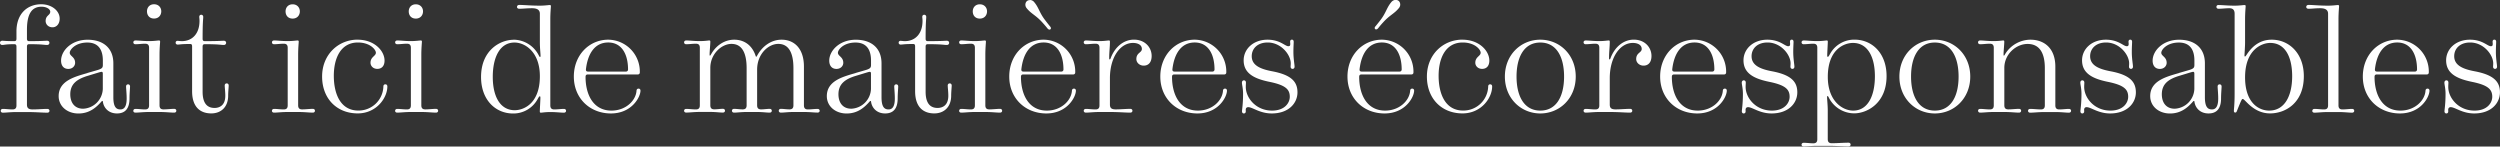 <svg id="Layer_1" data-name="Layer 1" xmlns="http://www.w3.org/2000/svg" viewBox="0 0 516.52 30.28"><rect x="0" y="0" width="516.52" height="30.28" fill="#333333" stroke="none"/><defs><style>.cls-1{fill:#fff}</style></defs><path class="cls-1" d="M.15 22.89c0-.24.18-.39.44-.39.62 0 1.32.11 1.99.11.53 0 .82-.23.82-.81V9.64c0-.37-.14-.51-.45-.51-1.85 0-2.06.16-2.48.16-.29 0-.47-.19-.47-.45 0-.24.18-.42.47-.42.42 0 .62.08 2.48.08.31 0 .45-.14.45-.51V6.5C3.4 2.72 5.75.88 8.51.88c2.16 0 3.82 1.33 3.82 2.97 0 1.14-.69 1.79-1.47 1.79-.92 0-1.43-.65-1.43-1.3 0-1.19.95-1.16.95-1.92 0-.53-.75-1.03-1.81-1.03-1.9 0-3 1.34-3 4.74v1.86c0 .37.14.51.45.51 2.79 0 3.09-.08 3.72-.08.29 0 .47.18.47.42 0 .26-.18.45-.47.45-.63 0-.93-.16-3.72-.16-.31 0-.45.14-.45.51v11.98c0 .72.35.99 1.19.99 1 0 2.11-.11 3.02-.11.26 0 .44.15.44.39s-.18.39-.44.39c-1.08 0-2.29-.13-4.2-.13H3.4c-1.26 0-2.11.13-2.81.13-.26 0-.44-.15-.44-.39ZM18.05 15.08l2.04-.59c1.03-.3 1.16-.53 1.16-1.08v-.91c0-2.2-.91-3.71-3.2-3.71-2.48 0-3.64 1.48-3.64 2.11 0 .71 1.11.84 1.11 2.08 0 .62-.51 1.26-1.41 1.26s-1.49-.61-1.49-1.71c0-2.01 2.06-4.32 5.49-4.32 3.11 0 5.31 1.63 5.31 4.88v6.99c0 2.06.61 2.53 1.46 2.53.75 0 1.29-.55 1.29-2.26 0-1.03-.12-2.1-.12-2.48 0-.26.15-.44.41-.44s.41.18.41.44c0 .37-.11 1.44-.11 2.48 0 2.13-.94 3.09-2.59 3.09-1.82 0-2.75-1.25-2.9-2.37-.02-.17-.06-.21-.13-.21s-.11.04-.24.19c-.98 1.1-2.37 2.4-4.69 2.4s-4.09-1.49-4.09-3.59c0-3.19 3.38-4.02 5.95-4.77Zm-.87 7.38a4.25 4.25 0 0 0 4.06-4.08v-3.16c0-.31-.1-.38-.26-.38-.1 0-.36.07-.73.18l-2.2.67c-2.18.67-3.53 1.68-3.53 3.79 0 1.62.81 2.98 2.66 2.98ZM27.55 22.89c0-.24.18-.39.44-.39.62 0 1.32.11 1.99.11.53 0 .82-.23.82-.84V9.87c0-.61-.29-.84-.82-.84-.67 0-1.38.11-1.99.11-.26 0-.44-.15-.44-.39s.18-.39.44-.39c.7 0 1.55.13 2.81.13 1.03 0 1.79-.13 2.04-.13.17 0 .24.07.24.23 0 .26-.12 1.32-.12 2.74v10.43c0 .61.29.84.82.84.73 0 1.54-.11 2.21-.11.26 0 .44.15.44.39s-.18.39-.44.39c-.78 0-1.65-.13-3.03-.13h-2.17c-1.26 0-2.11.13-2.81.13-.26 0-.44-.15-.44-.39Zm2.82-20.55c0-.79.53-1.46 1.46-1.46s1.49.67 1.49 1.46-.53 1.49-1.49 1.49-1.46-.67-1.46-1.49ZM36.74 8.44c.2 0 .46.06.83.06 2.19 0 3.65-1.59 3.65-4.17 0-.48-.05-.67-.05-.84 0-.26.15-.44.4-.44s.42.18.42.44c0 .56-.13.83-.13 4.53 0 .35.15.48.45.48 3.08 0 3.31-.08 3.94-.08.29 0 .47.18.47.42 0 .26-.18.45-.47.45-.63 0-.86-.16-3.94-.16-.31 0-.45.14-.45.51v9.31c0 2.62 1.14 3.35 2.47 3.35.89 0 2.22-.41 2.22-2.52 0-.79-.12-1.77-.12-2.11 0-.26.15-.44.41-.44s.41.18.41.44c0 .34-.11 1.32-.11 2.11 0 2.29-1.44 3.65-3.49 3.65-2.18 0-3.96-1.21-3.96-4.6V9.6c0-.36-.1-.51-.4-.51-1.88 0-2.16.12-2.56.12-.28 0-.44-.15-.44-.4 0-.23.16-.38.44-.38ZM56.19 22.89c0-.24.18-.39.44-.39.62 0 1.32.11 1.99.11.53 0 .82-.23.82-.84V9.87c0-.61-.29-.84-.82-.84-.67 0-1.38.11-1.99.11-.26 0-.44-.15-.44-.39s.18-.39.44-.39c.7 0 1.55.13 2.81.13 1.03 0 1.79-.13 2.04-.13.17 0 .24.07.24.23 0 .26-.12 1.32-.12 2.74v10.43c0 .61.29.84.82.84.73 0 1.54-.11 2.21-.11.26 0 .44.15.44.39s-.18.39-.44.39c-.78 0-1.65-.13-3.03-.13h-2.17c-1.26 0-2.11.13-2.81.13-.26 0-.44-.15-.44-.39ZM59 2.35c0-.79.53-1.46 1.46-1.46s1.49.67 1.49 1.46-.53 1.49-1.49 1.49S59 3.17 59 2.35ZM73.89 8.2c3.47 0 5.56 2.31 5.56 4.32 0 1.11-.59 1.71-1.49 1.71s-1.41-.64-1.41-1.26c0-1.24 1.11-1.37 1.11-2.08 0-.63-1.19-2.11-3.71-2.11-3.52 0-4.98 3.19-4.98 6.88s1.35 7.18 5.07 7.18a5.12 5.12 0 0 0 5.17-4.98c0-.26.15-.44.41-.44s.41.18.41.44c0 2.38-2.26 5.57-6.12 5.57-4.32 0-7.36-3.06-7.36-7.62s3.37-7.62 7.34-7.62ZM81.64 22.89c0-.24.18-.39.44-.39.62 0 1.32.11 1.99.11.53 0 .82-.23.82-.84V9.87c0-.61-.29-.84-.82-.84-.67 0-1.38.11-1.99.11-.26 0-.44-.15-.44-.39s.18-.39.44-.39c.7 0 1.55.13 2.81.13 1.03 0 1.79-.13 2.04-.13.17 0 .24.07.24.23 0 .26-.12 1.32-.12 2.74v10.43c0 .61.29.84.82.84.73 0 1.54-.11 2.21-.11.26 0 .44.15.44.39s-.18.39-.44.39c-.78 0-1.65-.13-3.03-.13h-2.17c-1.26 0-2.11.13-2.81.13-.26 0-.44-.15-.44-.39Zm2.81-20.54c0-.79.53-1.46 1.46-1.46s1.49.67 1.49 1.46-.53 1.49-1.49 1.49-1.46-.67-1.46-1.49ZM106.08 8.2a5.9 5.9 0 0 1 5.24 3.25c.12.23.17.32.25.32.1 0 .11-.12.11-.27 0-.39-.14-1.62-.14-2.72V2.84c0-.81-.58-1.14-1.63-1.14s-1.88.11-2.61.11c-.29 0-.48-.14-.48-.38 0-.26.19-.41.48-.41 1 0 2.3.15 4.24.15 1.03 0 1.79-.13 2.04-.13.17 0 .24.07.24.23 0 .26-.12 1.32-.12 2.74v17.76c0 .61.29.84.82.84.67 0 1.38-.11 1.99-.11.26 0 .44.15.44.39s-.18.39-.44.39c-.7 0-1.55-.13-2.81-.13-1.05 0-1.71.13-1.93.13-.2 0-.24-.08-.24-.23 0-.45.12-2.37.12-2.86 0-.22-.04-.29-.12-.29-.14 0-.26.24-.47.61a5.7 5.7 0 0 1-5.05 2.94c-3.64 0-6.62-2.81-6.62-7.54 0-5.61 4.04-7.69 6.69-7.69Zm.27 14.57c1.73 0 5.19-1.25 5.19-7.02 0-5.04-3.08-6.96-5.24-6.96-3.07 0-4.49 3.11-4.49 7.1s1.49 6.88 4.54 6.88ZM125.67 8.2a6.59 6.59 0 0 1 6.52 6.8c0 .21-.18.38-.38.38H121.5c-.35 0-.52.12-.52.51 0 3.65 1.59 6.96 5.35 6.96 3 0 5.05-2.11 5.18-4.1.01-.26.15-.44.42-.44.24 0 .4.15.4.42 0 1.29-1.77 4.71-6.11 4.71s-7.66-3.13-7.66-7.62 3.22-7.62 7.1-7.62Zm-4.14 6.59h7.79c.26 0 .44-.18.44-.44 0-3.06-1.25-5.57-4.09-5.57s-4.23 2.39-4.6 5.45c-.05.4.07.56.46.56ZM141.34 22.89c0-.24.18-.39.44-.39.62 0 1.32.11 1.99.11.53 0 .82-.23.82-.84V9.87c0-.61-.29-.84-.82-.84-.67 0-1.38.11-1.99.11-.26 0-.44-.15-.44-.39s.18-.39.44-.39c.7 0 1.55.13 2.81.13 1.05 0 1.73-.13 1.93-.13.21 0 .24.07.24.26 0 .62-.15 1.97-.15 2.64 0 .16.01.23.08.23s.12-.1.33-.45c.94-1.6 2.64-2.84 4.67-2.84s3.71 1.11 4.44 3.37c.03.1.06.14.12.14.05 0 .09-.04.12-.1 1.14-2.17 3.07-3.41 5.1-3.41 2.61 0 4.63 1.79 4.63 5.57v8c0 .61.29.84.82.84.67 0 1.38-.11 1.99-.11.26 0 .44.15.44.39s-.18.37-.44.37c-.7 0-1.55-.12-2.81-.12h-2.17c-1.16 0-1.93.13-2.59.13-.26 0-.44-.15-.44-.39s.18-.39.44-.39c.53 0 1.19.11 1.77.11.53 0 .82-.23.82-.84v-7.68c0-3.34-1.08-5.01-3.13-5.01s-4.37 2.08-4.37 5.32v7.37c0 .61.29.84.82.84.59 0 1.23-.11 1.77-.11.26 0 .44.15.44.39s-.18.39-.44.39c-.65 0-1.43-.13-2.59-.13h-2.17c-1.16 0-1.93.13-2.59.13-.26 0-.44-.15-.44-.39s.18-.39.44-.39c.53 0 1.19.11 1.77.11.53 0 .82-.23.82-.84v-7.68c0-3.34-1.08-5.01-3.13-5.01s-4.37 2.08-4.37 4.95v7.73c0 .61.29.84.82.84.58 0 1.24-.11 1.77-.11.26 0 .44.15.44.39s-.18.39-.44.39c-.67 0-1.41-.13-2.59-.13h-2.17c-1.26 0-2.11.13-2.81.13-.26 0-.44-.15-.44-.39ZM176.76 15.08l2.04-.59c1.03-.3 1.16-.53 1.16-1.08v-.91c0-2.2-.91-3.71-3.2-3.71-2.48 0-3.64 1.48-3.64 2.11 0 .71 1.11.84 1.11 2.08 0 .62-.51 1.26-1.41 1.26s-1.49-.61-1.49-1.71c0-2.01 2.06-4.32 5.49-4.32 3.11 0 5.31 1.63 5.31 4.88v6.99c0 2.06.61 2.53 1.46 2.53.75 0 1.29-.55 1.29-2.26 0-1.03-.12-2.1-.12-2.48 0-.26.15-.44.41-.44s.41.18.41.44c0 .37-.11 1.44-.11 2.48 0 2.13-.94 3.09-2.59 3.09-1.82 0-2.75-1.25-2.9-2.37-.02-.17-.06-.21-.13-.21s-.11.04-.24.19c-.98 1.1-2.37 2.4-4.69 2.4s-4.09-1.49-4.09-3.59c0-3.19 3.38-4.02 5.95-4.77Zm-.87 7.38a4.25 4.25 0 0 0 4.06-4.08v-3.16c0-.31-.1-.38-.26-.38-.1 0-.36.07-.73.18l-2.2.67c-2.18.67-3.53 1.68-3.53 3.79 0 1.62.81 2.98 2.66 2.98ZM186.12 8.44c.2 0 .46.06.83.06 2.19 0 3.65-1.59 3.65-4.17 0-.48-.05-.67-.05-.84 0-.26.15-.44.4-.44s.42.18.42.44c0 .56-.13.83-.13 4.53 0 .35.15.48.45.48 3.08 0 3.31-.08 3.94-.08.29 0 .47.18.47.42 0 .26-.18.45-.47.45-.63 0-.86-.16-3.94-.16-.31 0-.45.14-.45.51v9.31c0 2.62 1.14 3.35 2.47 3.35.89 0 2.22-.41 2.22-2.52 0-.79-.12-1.77-.12-2.11 0-.26.15-.44.41-.44s.41.18.41.44c0 .34-.11 1.32-.11 2.11 0 2.29-1.44 3.65-3.49 3.65-2.18 0-3.96-1.21-3.96-4.6V9.6c0-.36-.1-.51-.4-.51-1.88 0-2.16.12-2.56.12-.28 0-.44-.15-.44-.4 0-.23.16-.38.44-.38ZM198.17 22.89c0-.24.18-.39.44-.39.62 0 1.32.11 1.99.11.53 0 .82-.23.82-.84V9.87c0-.61-.29-.84-.82-.84-.67 0-1.38.11-1.99.11-.26 0-.44-.15-.44-.39s.18-.39.44-.39c.7 0 1.55.13 2.81.13 1.03 0 1.79-.13 2.04-.13.17 0 .24.07.24.23 0 .26-.12 1.32-.12 2.74v10.43c0 .61.29.84.82.84.73 0 1.54-.11 2.21-.11.26 0 .44.15.44.39s-.18.39-.44.39c-.78 0-1.65-.13-3.03-.13h-2.17c-1.26 0-2.11.13-2.81.13-.26 0-.44-.15-.44-.39Zm2.81-20.54c0-.79.53-1.46 1.46-1.46s1.49.67 1.49 1.46-.53 1.49-1.49 1.49-1.46-.67-1.46-1.49ZM215.63 8.2a6.59 6.59 0 0 1 6.52 6.8c0 .21-.18.38-.38.38h-10.31c-.35 0-.52.12-.52.51 0 3.65 1.59 6.96 5.35 6.96 3 0 5.05-2.11 5.18-4.1.01-.26.15-.44.42-.44.24 0 .4.15.4.42 0 1.29-1.77 4.71-6.11 4.71s-7.66-3.13-7.66-7.62 3.22-7.62 7.1-7.62Zm-4.14 6.59h7.79c.26 0 .44-.18.44-.44 0-3.06-1.25-5.57-4.09-5.57s-4.23 2.39-4.6 5.45c-.05.4.07.56.46.56ZM212.8 0c.32 0 .64.16.84.4 1.01 1.18 1.08 2.19 2.29 3.76.53.7.79 1.01 1.03 1.3.1.12.17.25.17.36a.3.3 0 0 1-.31.3c-.13 0-.27-.1-.39-.23-.23-.29-.48-.6-1.07-1.25-1.38-1.53-2.26-1.74-3.24-2.94a1.17 1.17 0 0 1-.27-.7c0-.59.37-.98.95-.98ZM223.91 22.89c0-.24.18-.39.44-.39.62 0 1.32.11 1.99.11.53 0 .82-.23.82-.81V9.87c0-.61-.29-.84-.82-.84-.67 0-1.38.11-1.99.11-.26 0-.44-.15-.44-.39s.18-.39.44-.39c.7 0 1.55.13 2.81.13 1.02 0 1.67-.13 1.93-.13.21 0 .23.1.23.24 0 1.24-.15 2.06-.15 3.41 0 .19.03.26.11.26.06 0 .12-.04.18-.21.81-2.21 2.58-3.87 4.83-3.87s3.65 1.58 3.65 3.37c0 1.35-.68 2-1.64 2-.84 0-1.52-.6-1.52-1.36 0-1.32 1.14-1.3 1.14-2.08 0-.87-.87-1.25-1.84-1.25-2.64 0-4.76 2.97-4.76 7.28v5.46c0 .72.35.99 1.19.99 1 0 2.11-.11 3.02-.11.26 0 .44.15.44.39s-.18.39-.44.39c-1.08 0-2.29-.13-4.2-.13h-2.17c-1.26 0-2.11.13-2.81.13-.26 0-.44-.15-.44-.39ZM246.84 8.2a6.59 6.59 0 0 1 6.52 6.8c0 .21-.18.38-.38.38h-10.31c-.35 0-.52.12-.52.51 0 3.65 1.59 6.96 5.35 6.96 3 0 5.05-2.11 5.18-4.1.01-.26.15-.44.42-.44.24 0 .4.15.4.42 0 1.29-1.77 4.71-6.11 4.71s-7.66-3.13-7.66-7.62 3.22-7.62 7.1-7.62Zm-4.14 6.59h7.79c.26 0 .44-.18.44-.44 0-3.06-1.25-5.57-4.09-5.57s-4.23 2.39-4.6 5.45c-.05.4.07.56.46.56ZM256.6 17.04c0-.26.17-.44.41-.44s.41.18.41.44c0 .33-.03.53-.03.92 0 2.26 2.09 4.89 5.42 4.89 2.65 0 3.67-1.62 3.67-2.86 0-1.55-.92-2.41-4.19-3.08-3.24-.66-5.34-1.79-5.34-4.45 0-2.28 1.93-4.26 4.93-4.26 2.6 0 3.6 1.35 4.31 1.35.26 0 .39-.11.39-.46 0-.23-.03-.31-.03-.5 0-.22.13-.4.37-.4s.37.18.37.44c0 .38-.06 1.11-.06 2.1 0 1.47.24 2.55.24 3.06 0 .26-.17.44-.41.44s-.41-.18-.41-.44c0-.2.03-.36.03-.7 0-1.77-1.98-4.31-4.76-4.31-2.14 0-3.3 1.29-3.3 2.83 0 1.83 1.66 2.63 4.19 3.11 3.94.74 5.26 2.12 5.26 4.36s-1.82 4.36-5.31 4.36c-2.49 0-3.96-1.3-4.86-1.3-.34 0-.52.22-.52.55l.01.35c0 .22-.15.4-.39.4s-.39-.18-.39-.44c0-.38.22-1.47.22-3.64 0-1.11-.24-1.88-.24-2.31ZM285.51 8.2a6.59 6.59 0 0 1 6.52 6.8c0 .21-.18.38-.38.38h-10.31c-.35 0-.52.12-.52.51 0 3.65 1.59 6.96 5.35 6.96 3 0 5.05-2.11 5.18-4.1.01-.26.15-.44.42-.44.24 0 .4.15.4.42 0 1.29-1.77 4.71-6.11 4.71s-7.66-3.13-7.66-7.62 3.22-7.62 7.1-7.62Zm-4.14 6.59h7.79c.26 0 .44-.18.44-.44 0-3.06-1.25-5.57-4.09-5.57s-4.23 2.39-4.6 5.45c-.05.4.07.56.46.56Zm2.82-9.35c.23-.29.49-.6 1.03-1.3 1.2-1.57 1.27-2.58 2.29-3.76.2-.23.52-.4.84-.4.59 0 .95.4.95.98 0 .26-.12.52-.27.7-.98 1.21-1.85 1.41-3.24 2.94-.59.64-.83.96-1.07 1.25-.12.14-.26.23-.39.23a.3.3 0 0 1-.31-.3c0-.11.07-.24.17-.36ZM302.15 8.2c3.47 0 5.56 2.31 5.56 4.32 0 1.11-.59 1.71-1.49 1.71s-1.41-.64-1.41-1.26c0-1.24 1.11-1.37 1.11-2.08 0-.63-1.19-2.11-3.71-2.11-3.52 0-4.98 3.19-4.98 6.88s1.35 7.18 5.07 7.18a5.12 5.12 0 0 0 5.17-4.98c0-.26.15-.44.41-.44s.41.18.41.44c0 2.38-2.26 5.57-6.12 5.57-4.32 0-7.36-3.06-7.36-7.62s3.37-7.62 7.34-7.62ZM318.24 8.2c4.01 0 7.32 3.13 7.32 7.62s-3.31 7.62-7.32 7.62-7.32-3.13-7.32-7.62 3.31-7.62 7.32-7.62Zm0 14.65c3.32 0 4.91-2.94 4.91-7.03s-1.59-7.03-4.91-7.03-4.91 2.94-4.91 7.03 1.59 7.03 4.91 7.03ZM327.18 22.89c0-.24.18-.39.44-.39.62 0 1.32.11 1.99.11.53 0 .82-.23.82-.81V9.87c0-.61-.29-.84-.82-.84-.67 0-1.38.11-1.99.11-.26 0-.44-.15-.44-.39s.18-.39.44-.39c.7 0 1.55.13 2.81.13 1.02 0 1.67-.13 1.93-.13.21 0 .23.1.23.24 0 1.24-.15 2.06-.15 3.41 0 .19.03.26.11.26.06 0 .12-.04.18-.21.81-2.21 2.58-3.87 4.83-3.87s3.65 1.58 3.65 3.37c0 1.35-.68 2-1.64 2-.84 0-1.52-.6-1.52-1.36 0-1.32 1.14-1.3 1.14-2.08 0-.87-.87-1.25-1.84-1.25-2.64 0-4.76 2.97-4.76 7.28v5.46c0 .72.35.99 1.19.99 1 0 2.11-.11 3.02-.11.26 0 .44.15.44.39s-.18.39-.44.39c-1.08 0-2.29-.13-4.2-.13h-2.17c-1.26 0-2.11.13-2.81.13-.26 0-.44-.15-.44-.39ZM350.11 8.2a6.59 6.59 0 0 1 6.52 6.8c0 .21-.18.38-.38.38h-10.31c-.35 0-.52.12-.52.51 0 3.65 1.59 6.96 5.35 6.96 3 0 5.05-2.11 5.18-4.1.01-.26.15-.44.42-.44.24 0 .4.15.4.42 0 1.29-1.77 4.71-6.11 4.71S343 20.31 343 15.82s3.22-7.62 7.1-7.62Zm-4.14 6.59h7.79c.26 0 .44-.18.44-.44 0-3.06-1.25-5.57-4.09-5.57s-4.23 2.39-4.6 5.45c-.05.4.07.56.46.56ZM359.87 17.04c0-.26.17-.44.41-.44s.41.18.41.44c0 .33-.03.53-.03.92 0 2.26 2.09 4.89 5.42 4.89 2.65 0 3.67-1.62 3.67-2.86 0-1.55-.92-2.41-4.19-3.08-3.24-.66-5.34-1.79-5.34-4.45 0-2.28 1.93-4.26 4.93-4.26 2.6 0 3.6 1.35 4.31 1.35.26 0 .39-.11.39-.46 0-.23-.03-.31-.03-.5 0-.22.13-.4.37-.4s.37.18.37.44c0 .38-.06 1.11-.06 2.1 0 1.47.24 2.55.24 3.06 0 .26-.17.44-.41.44s-.41-.18-.41-.44c0-.2.03-.36.03-.7 0-1.77-1.98-4.31-4.76-4.31-2.14 0-3.3 1.29-3.3 2.83 0 1.83 1.66 2.63 4.19 3.11 3.94.74 5.26 2.12 5.26 4.36s-1.82 4.36-5.31 4.36c-2.49 0-3.96-1.3-4.86-1.3-.34 0-.52.22-.52.55l.01.35c0 .22-.15.4-.39.4s-.39-.18-.39-.44c0-.38.22-1.47.22-3.64 0-1.11-.24-1.88-.24-2.31ZM372.22 29.89c0-.24.18-.39.44-.39.62 0 1.32.11 1.99.11.53 0 .82-.23.82-.84V9.87c0-.61-.29-.84-.82-.84-.67 0-1.38.11-1.99.11-.26 0-.44-.15-.44-.39s.18-.39.44-.39c.7 0 1.55.13 2.81.13 1.05 0 1.71-.13 1.93-.13.2 0 .24.08.24.23 0 .45-.12 2.37-.12 2.86 0 .22.04.29.12.29.14 0 .26-.24.47-.61a5.7 5.7 0 0 1 5.05-2.94c3.64 0 6.62 2.81 6.62 7.54 0 5.61-4.04 7.69-6.69 7.69a5.9 5.9 0 0 1-5.24-3.25c-.12-.23-.17-.32-.25-.32-.1 0-.11.12-.11.27 0 .39.14 1.62.14 2.72v5.91c0 .61.29.84.82.84 1.14 0 2.4-.11 3.46-.11.26 0 .44.15.44.39s-.18.39-.44.39c-1.1 0-2.32-.13-4.28-.13h-2.17c-1.26 0-2.11.13-2.81.13-.26 0-.44-.15-.44-.39Zm10.66-7.04c3.07 0 4.49-3.11 4.49-7.1s-1.49-6.88-4.54-6.88c-1.73 0-5.19 1.25-5.19 7.02 0 5.04 3.08 6.96 5.24 6.96ZM399.75 8.2c4.01 0 7.32 3.13 7.32 7.62s-3.31 7.62-7.32 7.62-7.32-3.13-7.32-7.62 3.31-7.62 7.32-7.62Zm0 14.65c3.32 0 4.91-2.94 4.91-7.03s-1.59-7.03-4.91-7.03-4.91 2.94-4.91 7.03 1.59 7.03 4.91 7.03ZM408.68 22.89c0-.24.18-.39.44-.39.62 0 1.32.11 1.99.11.53 0 .82-.23.82-.84V9.87c0-.61-.29-.84-.82-.84-.67 0-1.38.11-1.99.11-.26 0-.44-.15-.44-.39s.18-.39.44-.39c.7 0 1.55.13 2.81.13 1.05 0 1.73-.13 1.93-.13.21 0 .24.07.24.26 0 .62-.15 1.97-.15 2.64 0 .16.01.23.08.23s.12-.1.33-.45a6.19 6.19 0 0 1 5.14-2.84c2.81 0 5.15 1.72 5.15 5.57v8c0 .61.29.84.82.84.67 0 1.38-.11 1.99-.11.26 0 .44.15.44.39s-.18.39-.44.39c-.7 0-1.55-.13-2.81-.13h-2.17c-1.38 0-2.25.13-3.03.13-.26 0-.44-.15-.44-.39s.18-.39.44-.39c.67 0 1.49.11 2.21.11.53 0 .82-.23.82-.84v-7.68c0-3.34-1.23-5.01-3.57-5.01s-4.8 2.08-4.8 4.95v7.73c0 .61.29.84.82.84.73 0 1.54-.11 2.21-.11.26 0 .44.15.44.39s-.18.39-.44.39c-.78 0-1.65-.13-3.03-.13h-2.17c-1.26 0-2.11.13-2.81.13-.26 0-.44-.15-.44-.39ZM429.82 17.04c0-.26.17-.44.41-.44s.41.18.41.44c0 .33-.03.53-.03.92 0 2.26 2.09 4.89 5.42 4.89 2.65 0 3.67-1.62 3.67-2.86 0-1.55-.92-2.41-4.19-3.08-3.24-.66-5.34-1.79-5.34-4.45 0-2.28 1.93-4.26 4.93-4.26 2.6 0 3.6 1.35 4.31 1.35.26 0 .39-.11.39-.46 0-.23-.03-.31-.03-.5 0-.22.13-.4.37-.4s.37.18.37.44c0 .38-.06 1.11-.06 2.1 0 1.47.24 2.55.24 3.06 0 .26-.17.44-.41.44s-.41-.18-.41-.44c0-.2.03-.36.03-.7 0-1.77-1.98-4.31-4.76-4.31-2.14 0-3.3 1.29-3.3 2.83 0 1.83 1.66 2.63 4.19 3.11 3.94.74 5.26 2.12 5.26 4.36s-1.82 4.36-5.31 4.36c-2.49 0-3.96-1.3-4.86-1.3-.34 0-.52.22-.52.55l.01.35c0 .22-.15.4-.39.4s-.39-.18-.39-.44c0-.38.22-1.47.22-3.64 0-1.11-.24-1.88-.24-2.31ZM450.18 15.08l2.04-.59c1.03-.3 1.16-.53 1.16-1.08v-.91c0-2.2-.91-3.71-3.2-3.71-2.48 0-3.64 1.48-3.64 2.11 0 .71 1.11.84 1.11 2.08 0 .62-.51 1.26-1.41 1.26s-1.49-.61-1.49-1.71c0-2.01 2.06-4.32 5.49-4.32 3.11 0 5.31 1.63 5.31 4.88v6.99c0 2.06.61 2.53 1.46 2.53.75 0 1.29-.55 1.29-2.26 0-1.03-.12-2.1-.12-2.48 0-.26.15-.44.41-.44s.41.18.41.44c0 .37-.11 1.44-.11 2.48 0 2.13-.94 3.09-2.59 3.09-1.82 0-2.75-1.25-2.9-2.37-.02-.17-.06-.21-.13-.21s-.11.04-.24.19c-.98 1.1-2.37 2.4-4.69 2.4s-4.09-1.49-4.09-3.59c0-3.19 3.38-4.02 5.95-4.77Zm-.87 7.38a4.25 4.25 0 0 0 4.06-4.08v-3.16c0-.31-.1-.38-.26-.38-.1 0-.36.07-.73.18l-2.2.67c-2.18.67-3.53 1.68-3.53 3.79 0 1.62.81 2.98 2.66 2.98ZM458.36 1.04c.83 0 1.84.13 3.33.13 1.03 0 1.79-.13 2.04-.13.17 0 .24.07.24.23 0 .26-.12 1.32-.12 2.74v4.8c0 .82-.12 2.4-.12 2.63 0 .1 0 .23.1.23.11 0 .18-.12.45-.53 1.25-1.82 2.86-2.94 5.08-2.94 3.57 0 6.63 2.81 6.63 7.54 0 5.53-3.79 7.69-6.98 7.69-3.48 0-5.16-2.98-5.64-2.98-.18 0-.24.07-1.22 2.52-.07.16-.14.28-.31.28-.23 0-.3-.11-.3-.37 0-.31.15-1.33.15-3.47V2.84c0-.83-.4-1.14-1.11-1.14s-1.53.11-2.21.11c-.26 0-.44-.15-.44-.39s.18-.39.44-.39Zm10.47 21.81c3.2 0 4.75-3.05 4.75-7.1s-1.49-6.88-4.54-6.88c-1.71 0-5.19 1.35-5.19 7.11 0 5.35 2.91 6.87 4.98 6.87ZM477.75 22.89c0-.24.18-.39.44-.39.62 0 1.32.11 1.99.11.53 0 .82-.23.82-.84V2.84c0-.81-.58-1.14-1.63-1.14s-1.66.11-2.4.11c-.29 0-.48-.14-.48-.38 0-.26.19-.41.48-.41 1 0 2.08.15 4.02.15 1.03 0 1.79-.13 2.04-.13.17 0 .24.07.24.23 0 .26-.12 1.32-.12 2.74v17.76c0 .61.29.84.82.84.67 0 1.38-.11 1.99-.11.26 0 .44.15.44.39s-.18.39-.44.39c-.7 0-1.55-.13-2.81-.13h-2.17c-1.26 0-2.11.13-2.81.13-.26 0-.44-.15-.44-.39ZM495.29 8.2a6.59 6.59 0 0 1 6.52 6.8c0 .21-.18.38-.38.38h-10.31c-.35 0-.52.12-.52.51 0 3.65 1.59 6.96 5.35 6.96 3 0 5.05-2.11 5.18-4.1.01-.26.15-.44.42-.44.24 0 .4.15.4.42 0 1.29-1.77 4.71-6.11 4.71s-7.66-3.13-7.66-7.62 3.22-7.62 7.1-7.62Zm-4.14 6.59h7.79c.26 0 .44-.18.44-.44 0-3.06-1.25-5.57-4.09-5.57s-4.23 2.39-4.6 5.45c-.05.4.07.56.46.56ZM505.04 17.04c0-.26.17-.44.41-.44s.41.18.41.44c0 .33-.03.53-.03.92 0 2.26 2.09 4.89 5.42 4.89 2.65 0 3.67-1.62 3.67-2.86 0-1.55-.92-2.41-4.19-3.08-3.24-.66-5.34-1.79-5.34-4.45 0-2.28 1.93-4.26 4.93-4.26 2.6 0 3.6 1.35 4.31 1.35.26 0 .39-.11.39-.46 0-.23-.03-.31-.03-.5 0-.22.13-.4.37-.4s.37.18.37.44c0 .38-.06 1.11-.06 2.1 0 1.47.24 2.55.24 3.06 0 .26-.17.44-.41.44s-.41-.18-.41-.44c0-.2.03-.36.03-.7 0-1.77-1.98-4.31-4.76-4.31-2.14 0-3.3 1.29-3.3 2.83 0 1.83 1.66 2.63 4.19 3.11 3.94.74 5.26 2.12 5.26 4.36s-1.82 4.36-5.31 4.36c-2.49 0-3.96-1.3-4.86-1.3-.34 0-.52.22-.52.55l.01.35c0 .22-.15.4-.39.4s-.39-.18-.39-.44c0-.38.22-1.47.22-3.64 0-1.11-.24-1.88-.24-2.31Z"/></svg>